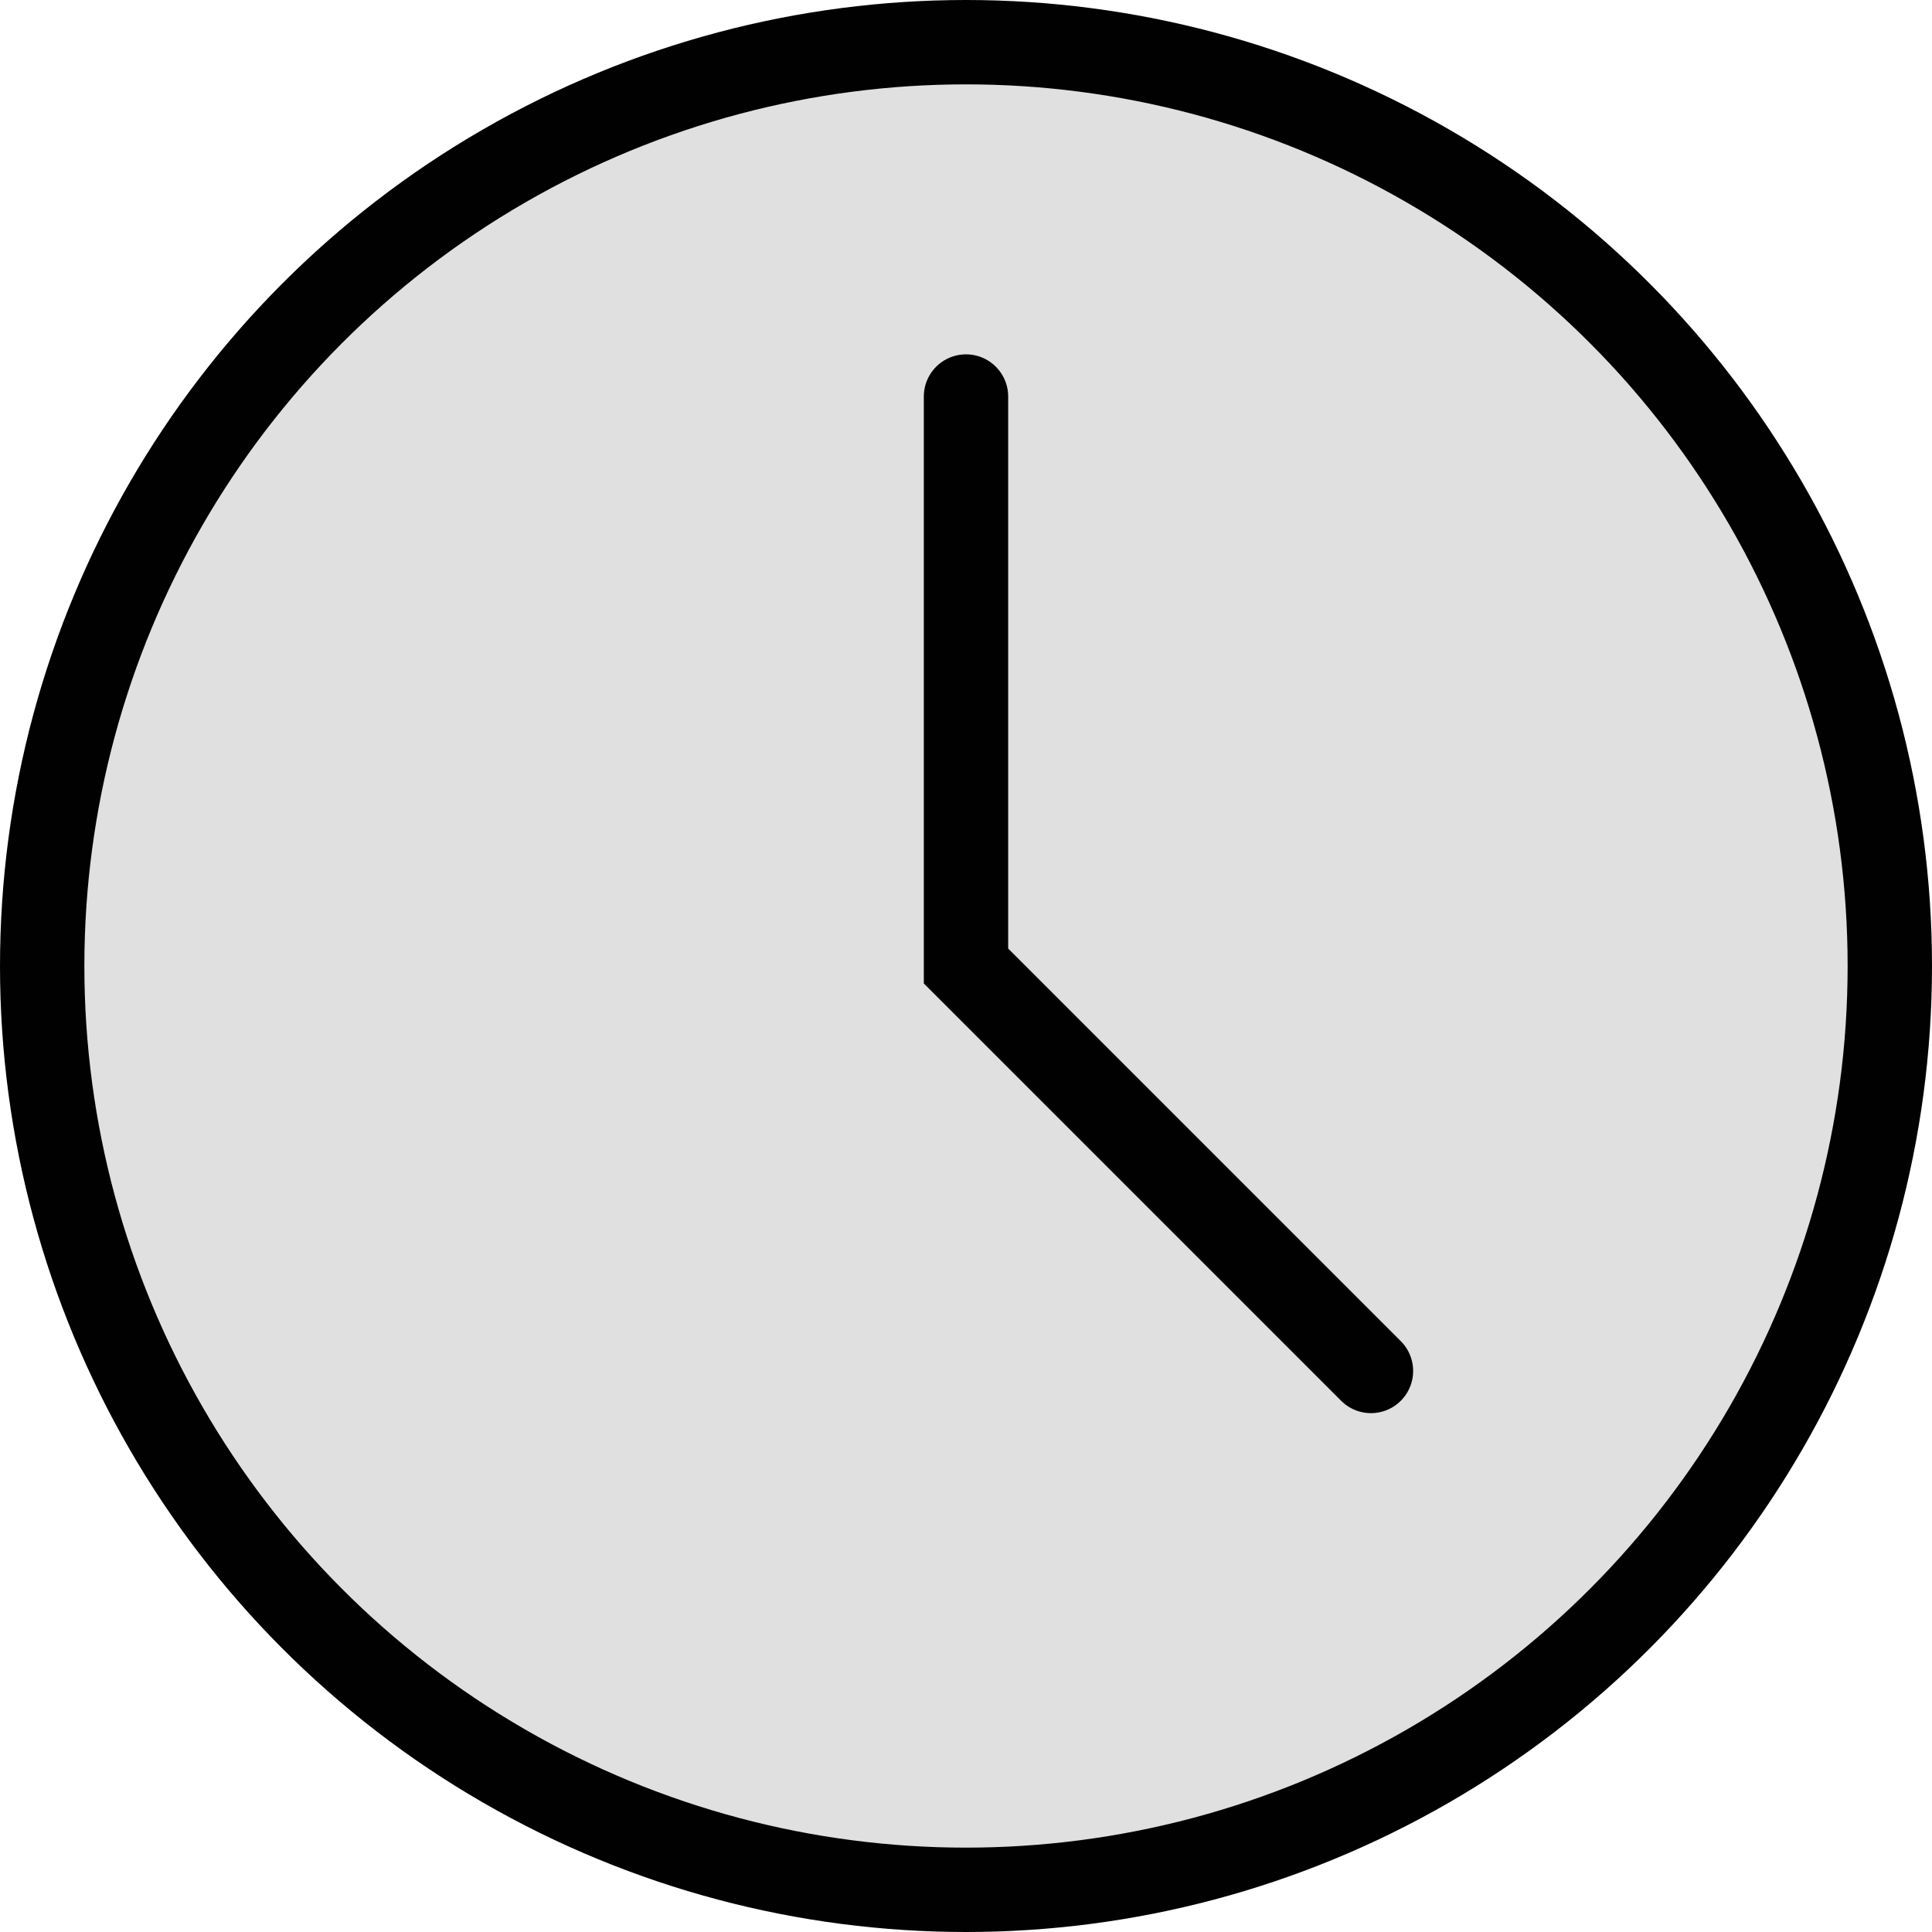 <svg id="Layer_1" data-name="Layer 1" xmlns="http://www.w3.org/2000/svg" viewBox="0 0 45.8 45.8"><defs><style>.cls-1{fill:#e0e0e0;}.cls-2{fill:none;stroke:#010101;stroke-linecap:round;stroke-miterlimit:10;stroke-width:2px;}</style></defs><circle class="cls-1" cx="22.9" cy="22.9" r="21.9"/><circle class="cls-2" cx="22.9" cy="22.9" r="21.9"/><polyline class="cls-2" points="22.9 9.4 22.9 22.9 32.5 32.5"/></svg>